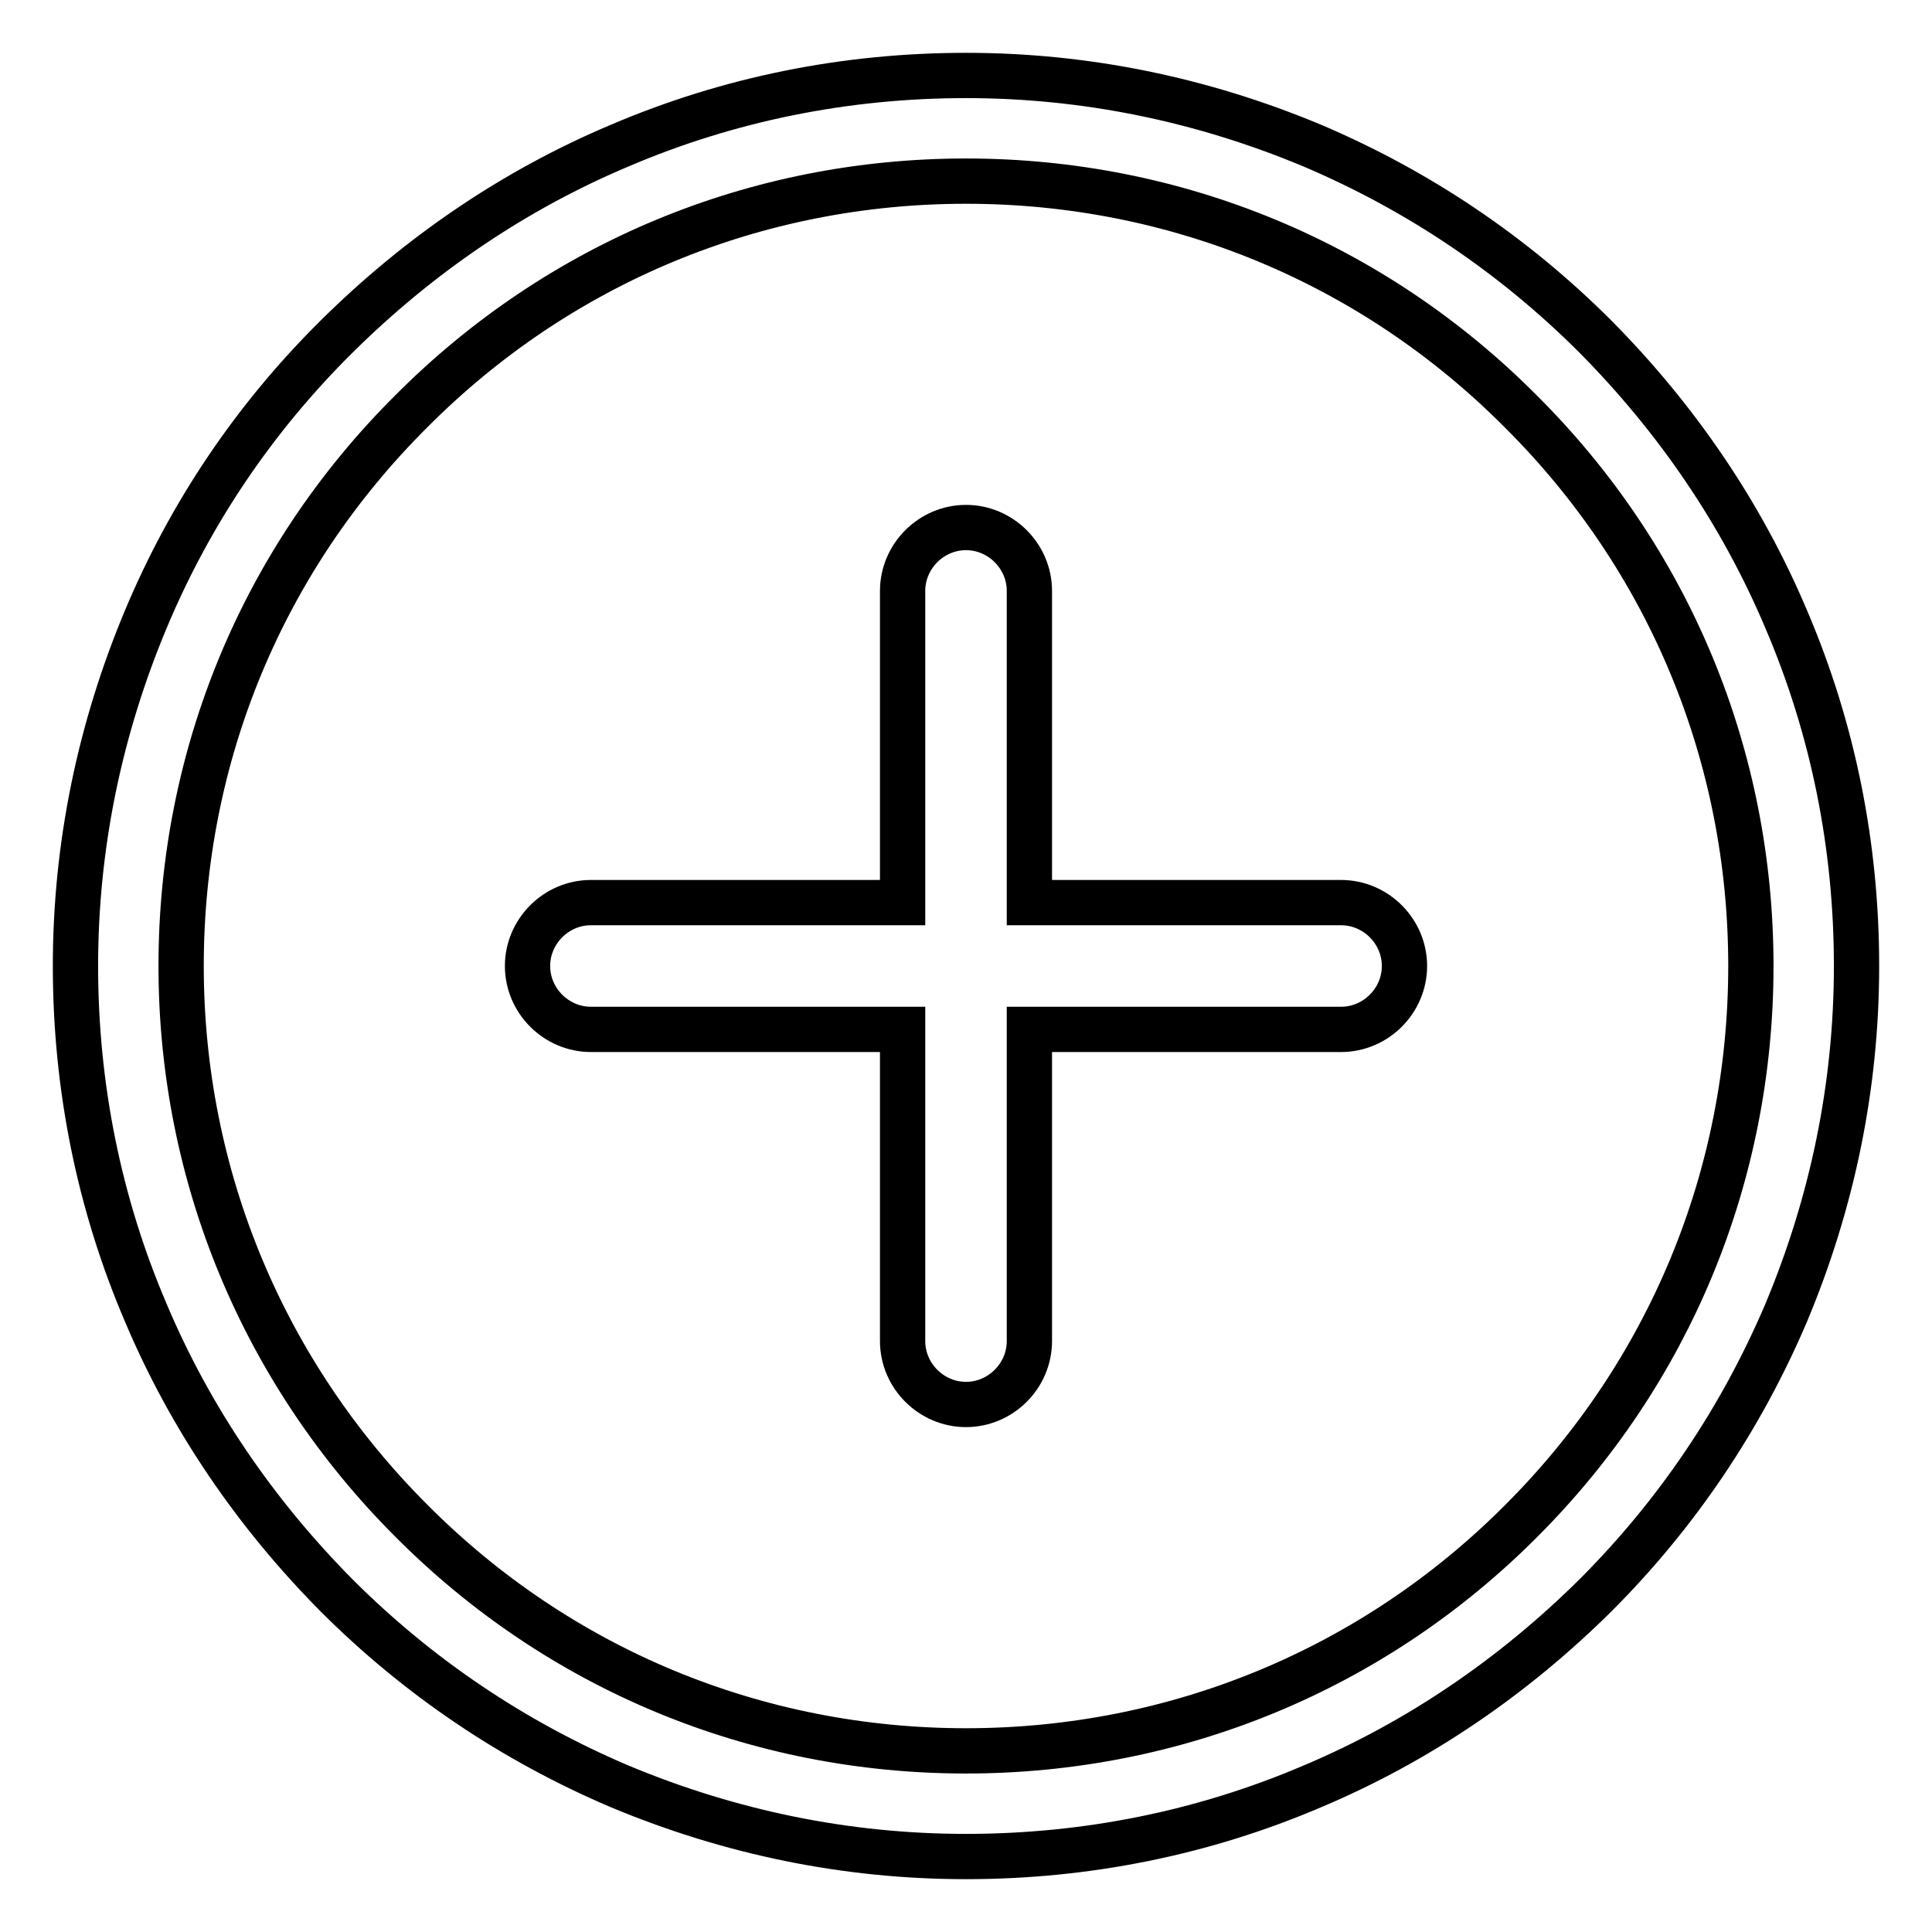 <?xml version="1.0" encoding="utf-8"?>
<!-- Svg Vector Icons : http://www.onlinewebfonts.com/icon -->
<!DOCTYPE svg PUBLIC "-//W3C//DTD SVG 1.1//EN" "http://www.w3.org/Graphics/SVG/1.1/DTD/svg11.dtd">
<svg version="1.1" xmlns="http://www.w3.org/2000/svg" xmlns:xlink="http://www.w3.org/1999/xlink" x="0px" y="0px" viewBox="0 0 256 256" enable-background="new 0 0 256 256" xml:space="preserve">
<g> <path stroke-width="6" fill-opacity="0" stroke="#000000"  d="M236.7,82.1c-5.9-14-14.5-26.6-25.3-37.5c-10.8-10.8-23.4-19.3-37.5-25.3c-14.6-6.1-30-9.3-45.9-9.3 c-15.9,0-31.4,3.1-45.9,9.3c-14,5.9-26.6,14.5-37.5,25.3C33.7,55.4,25.2,68,19.3,82.1c-6.1,14.6-9.3,30-9.3,45.9 c0,15.9,3.1,31.4,9.3,45.9c5.9,14,14.5,26.6,25.3,37.5c10.8,10.8,23.4,19.3,37.5,25.3c14.6,6.1,30,9.3,45.9,9.3 c15.9,0,31.4-3.1,45.9-9.3c14-5.9,26.6-14.5,37.5-25.3c10.8-10.8,19.3-23.4,25.3-37.5c6.1-14.6,9.3-30,9.3-45.9 C246,112.1,242.9,96.6,236.7,82.1z M201.6,201.5C182,221.2,155.8,232,128,232s-53.9-10.8-73.5-30.5C34.9,181.9,24,155.8,24,128 c0-27.8,10.8-53.9,30.5-73.5C74.1,34.8,100.2,24,128,24s53.9,10.8,73.5,30.5C221.2,74.1,232,100.2,232,128 C232,155.8,221.2,181.9,201.6,201.5z"/> <path stroke-width="6" fill-opacity="0" stroke="#000000"  d="M177.7,119.6h-41.3V78.3c0-4.6-3.8-8.4-8.4-8.4c-4.6,0-8.4,3.8-8.4,8.4v41.3H78.3c-4.6,0-8.4,3.8-8.4,8.4 s3.8,8.4,8.4,8.4h41.3v41.3c0,4.6,3.8,8.4,8.4,8.4s8.4-3.8,8.4-8.4v-41.3h41.3c4.6,0,8.4-3.8,8.4-8.4 C186.1,123.4,182.3,119.6,177.7,119.6z"/></g>
</svg>
